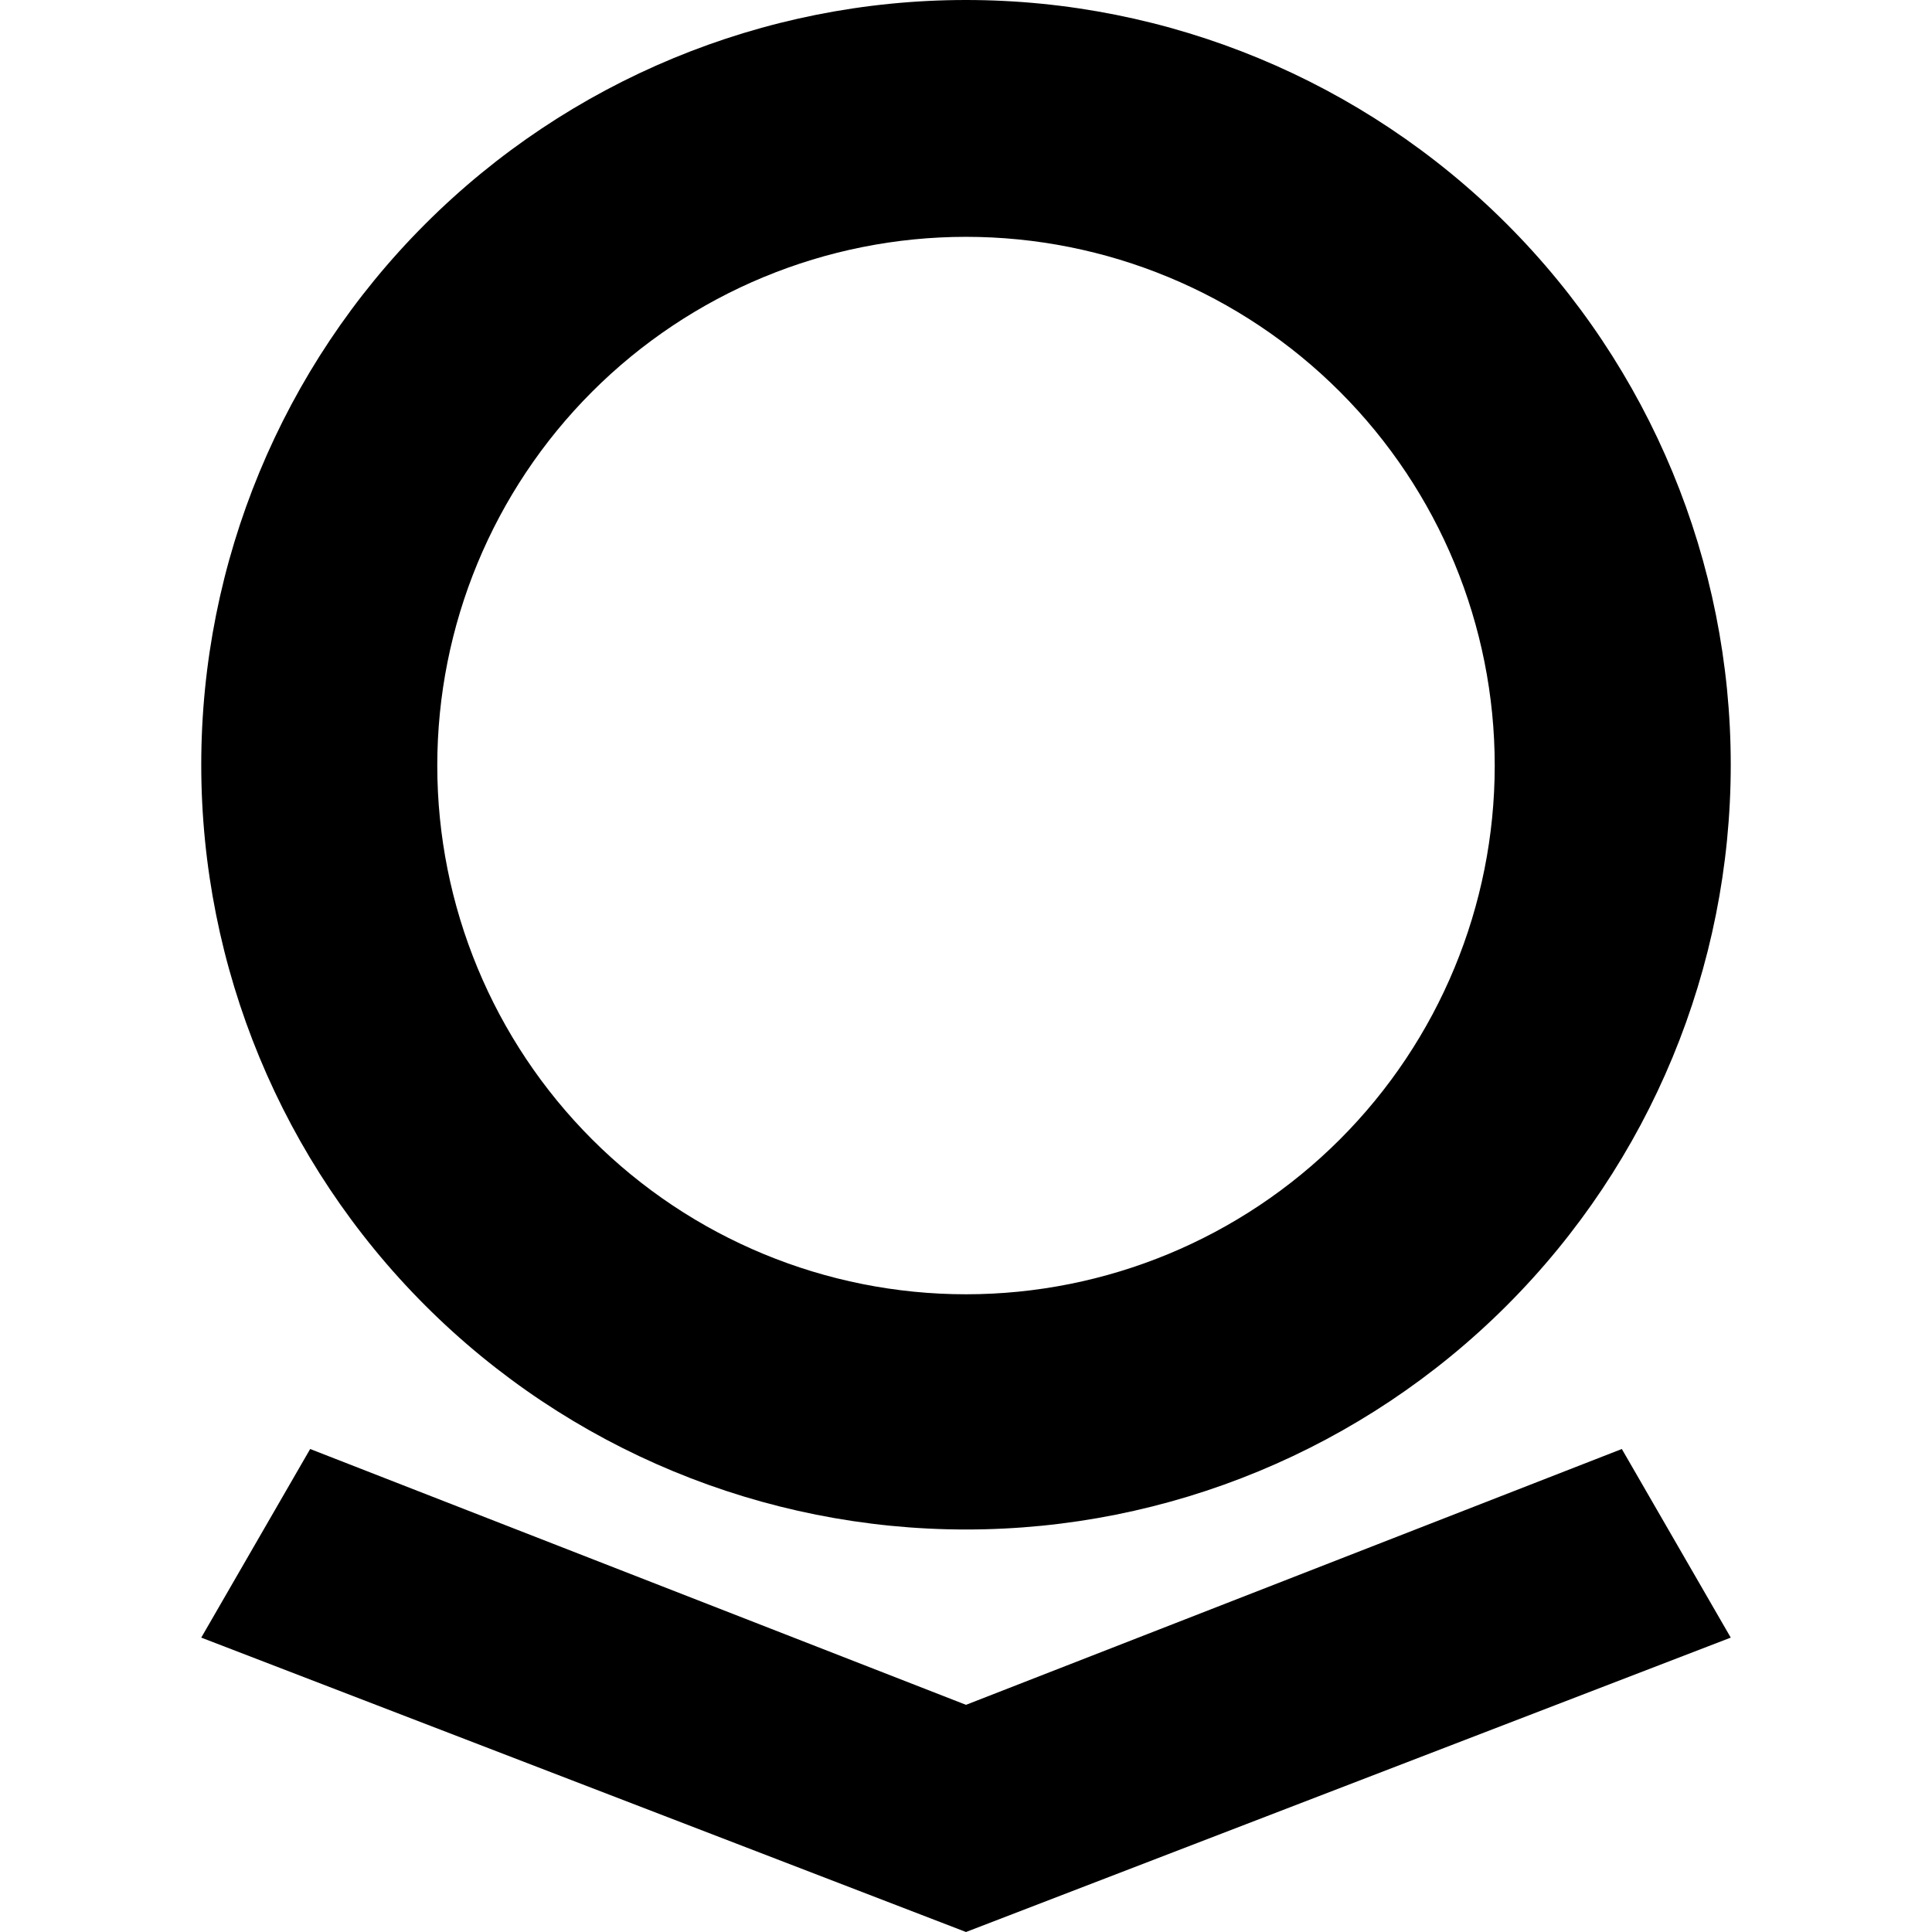 <svg width="360" height="360" viewBox="0 0 360 360" fill="none" xmlns="http://www.w3.org/2000/svg">
<g clip-path="url(#clip0_2964_1521)">
<path d="M302.205 270L180 317.67L57.795 270L37.5 305.145L180 360L322.5 305.145L302.205 270ZM180 0C142.207 0 105.961 15.013 79.237 41.737C52.513 68.461 37.5 104.707 37.5 142.5C37.5 180.293 52.513 216.539 79.237 243.263C105.961 269.987 142.207 285 180 285C217.793 285 254.039 269.987 280.763 243.263C307.487 216.539 322.5 180.293 322.5 142.5C322.5 104.707 307.487 68.461 280.763 41.737C254.039 15.013 217.793 0 180 0ZM180 241.17C153.871 241.17 128.812 230.79 110.336 212.314C91.86 193.838 81.48 168.779 81.48 142.65C81.48 116.521 91.86 91.462 110.336 72.986C128.812 54.51 153.871 44.13 180 44.13C206.129 44.13 231.188 54.51 249.664 72.986C268.14 91.462 278.52 116.521 278.52 142.65C278.52 168.779 268.14 193.838 249.664 212.314C231.188 230.79 206.129 241.17 180 241.17Z" fill="black"/>
</g>
<defs>
<clipPath id="clip0_2964_1521">
<rect width="360" height="360" fill="white"/>
</clipPath>
</defs>
</svg>

